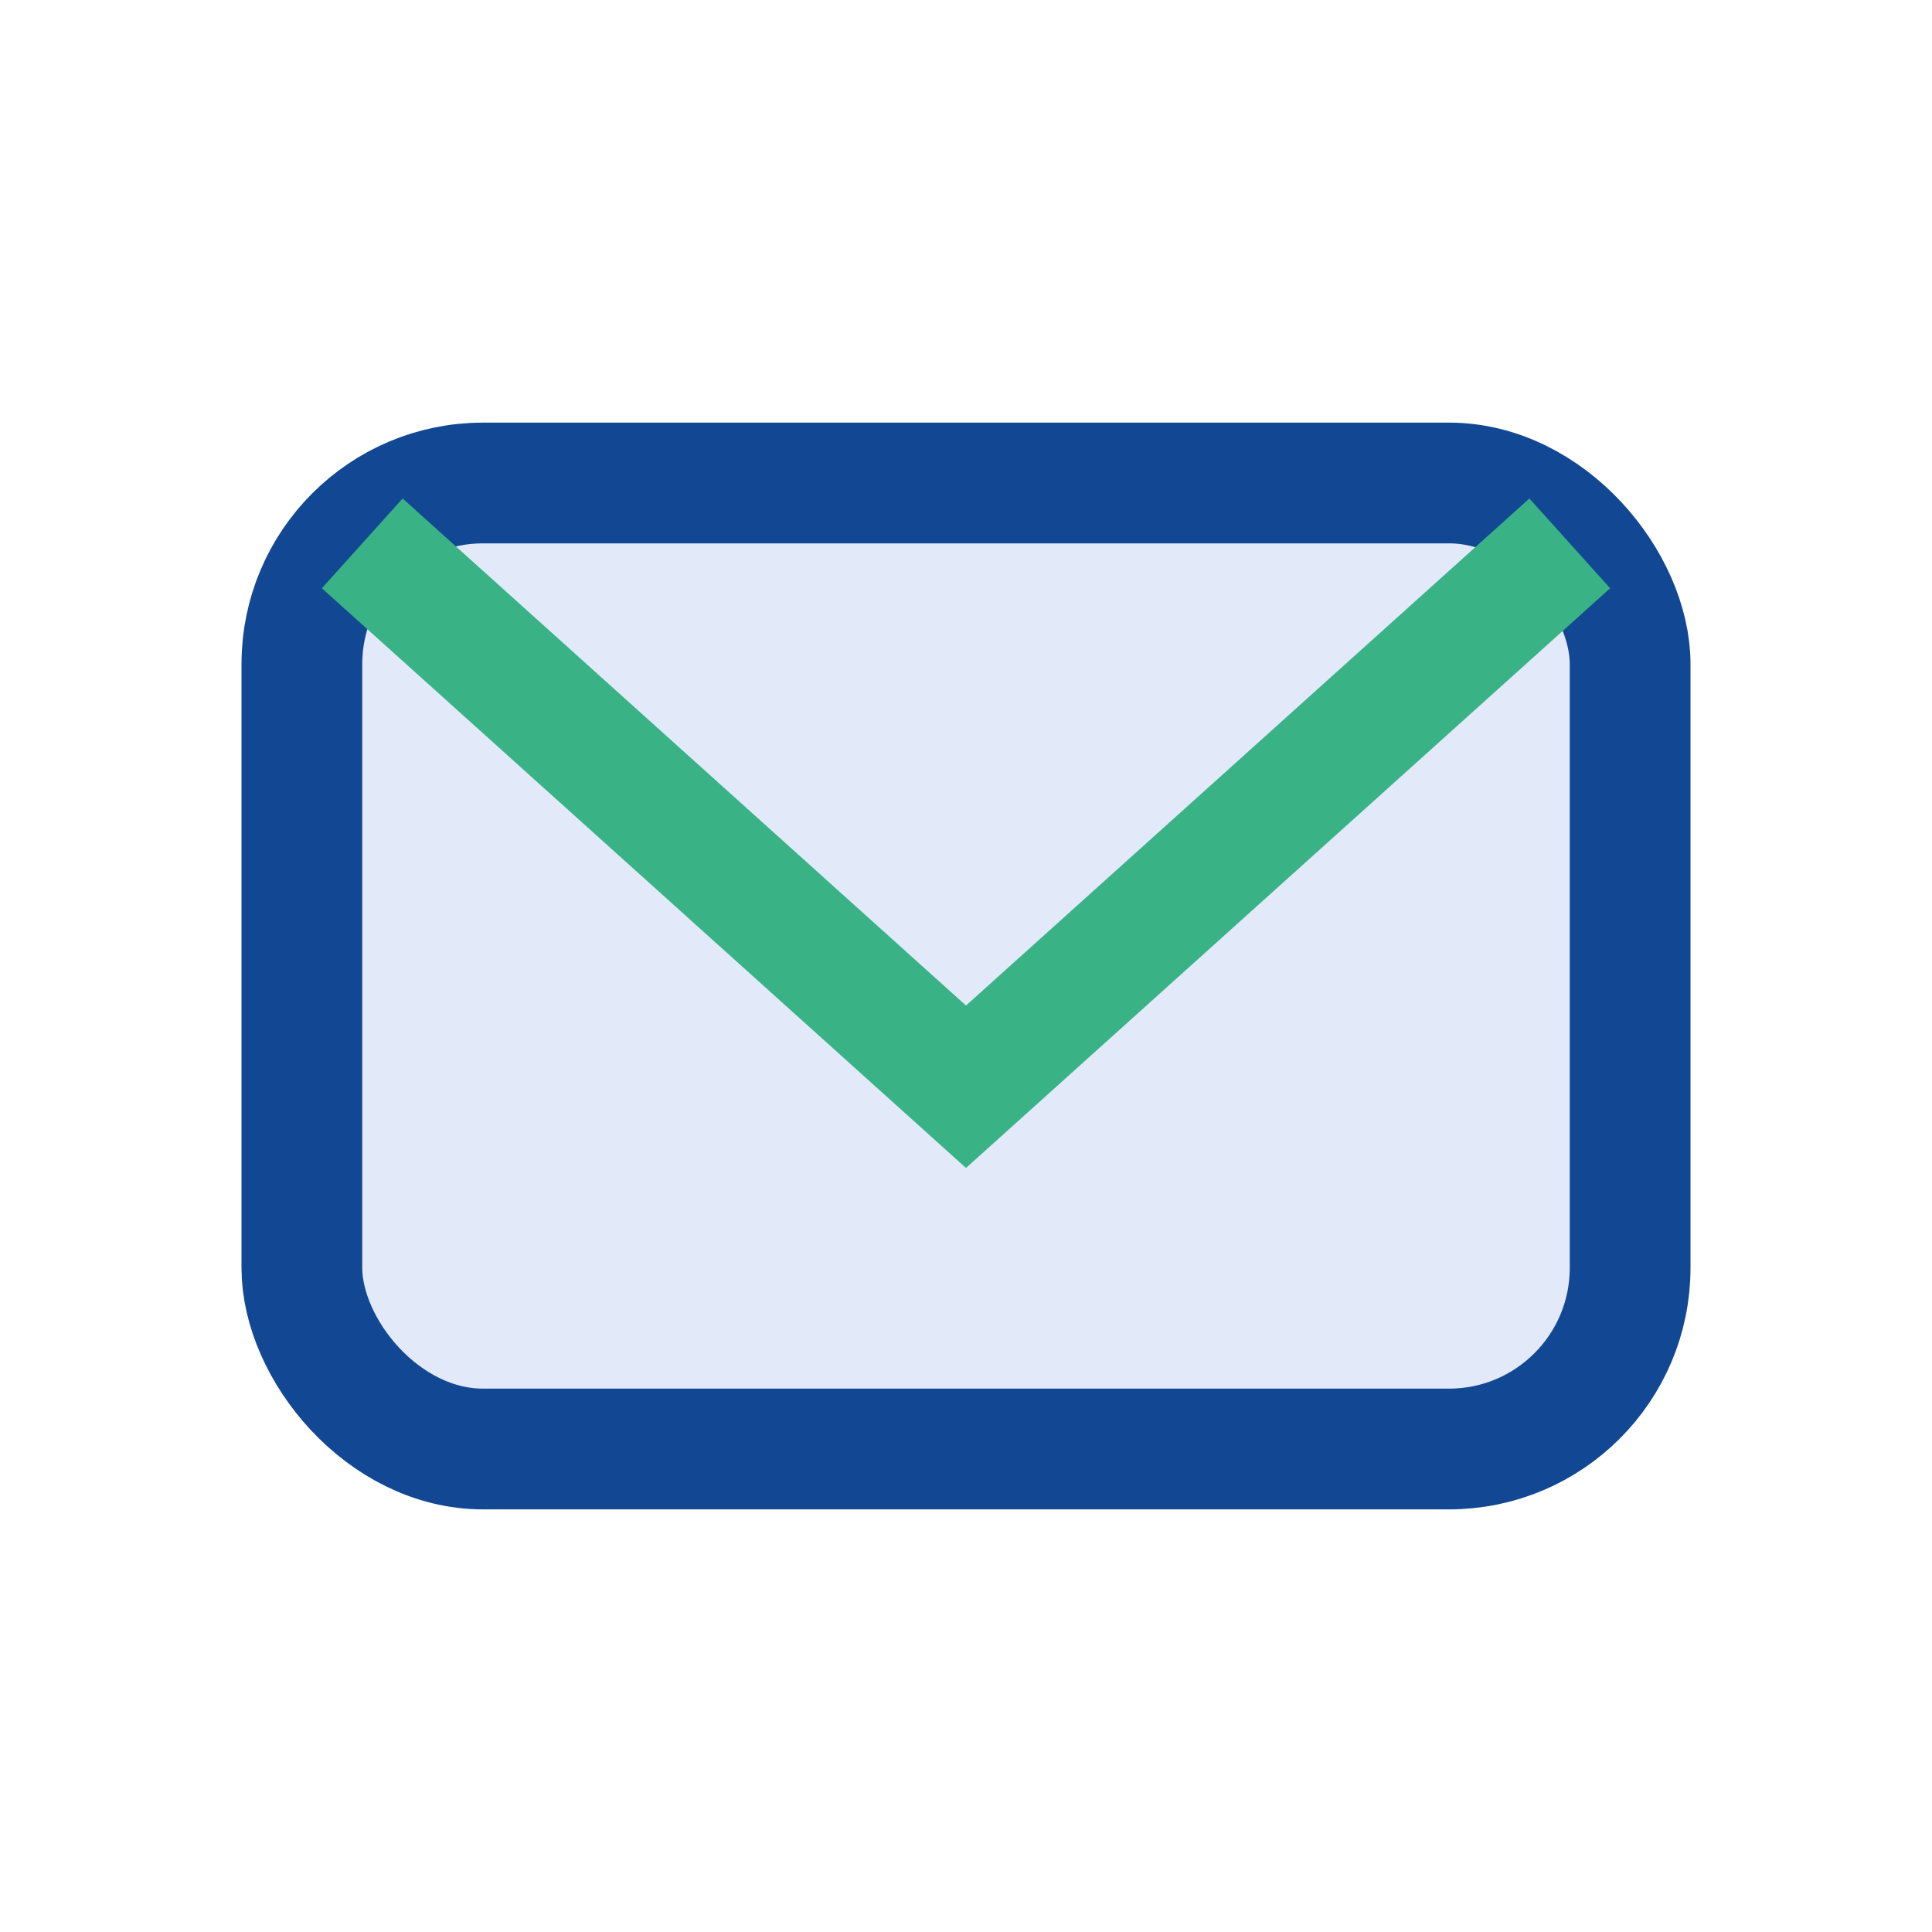 <?xml version="1.0" encoding="UTF-8"?>
<svg xmlns="http://www.w3.org/2000/svg" width="32" height="32" viewBox="0 0 32 32"><rect x="5" y="8" width="22" height="16" rx="3" fill="#E2EAFA" stroke="#124893" stroke-width="2"/><path d="M6 9l10 9 10-9" fill="none" stroke="#39B385" stroke-width="2"/></svg>